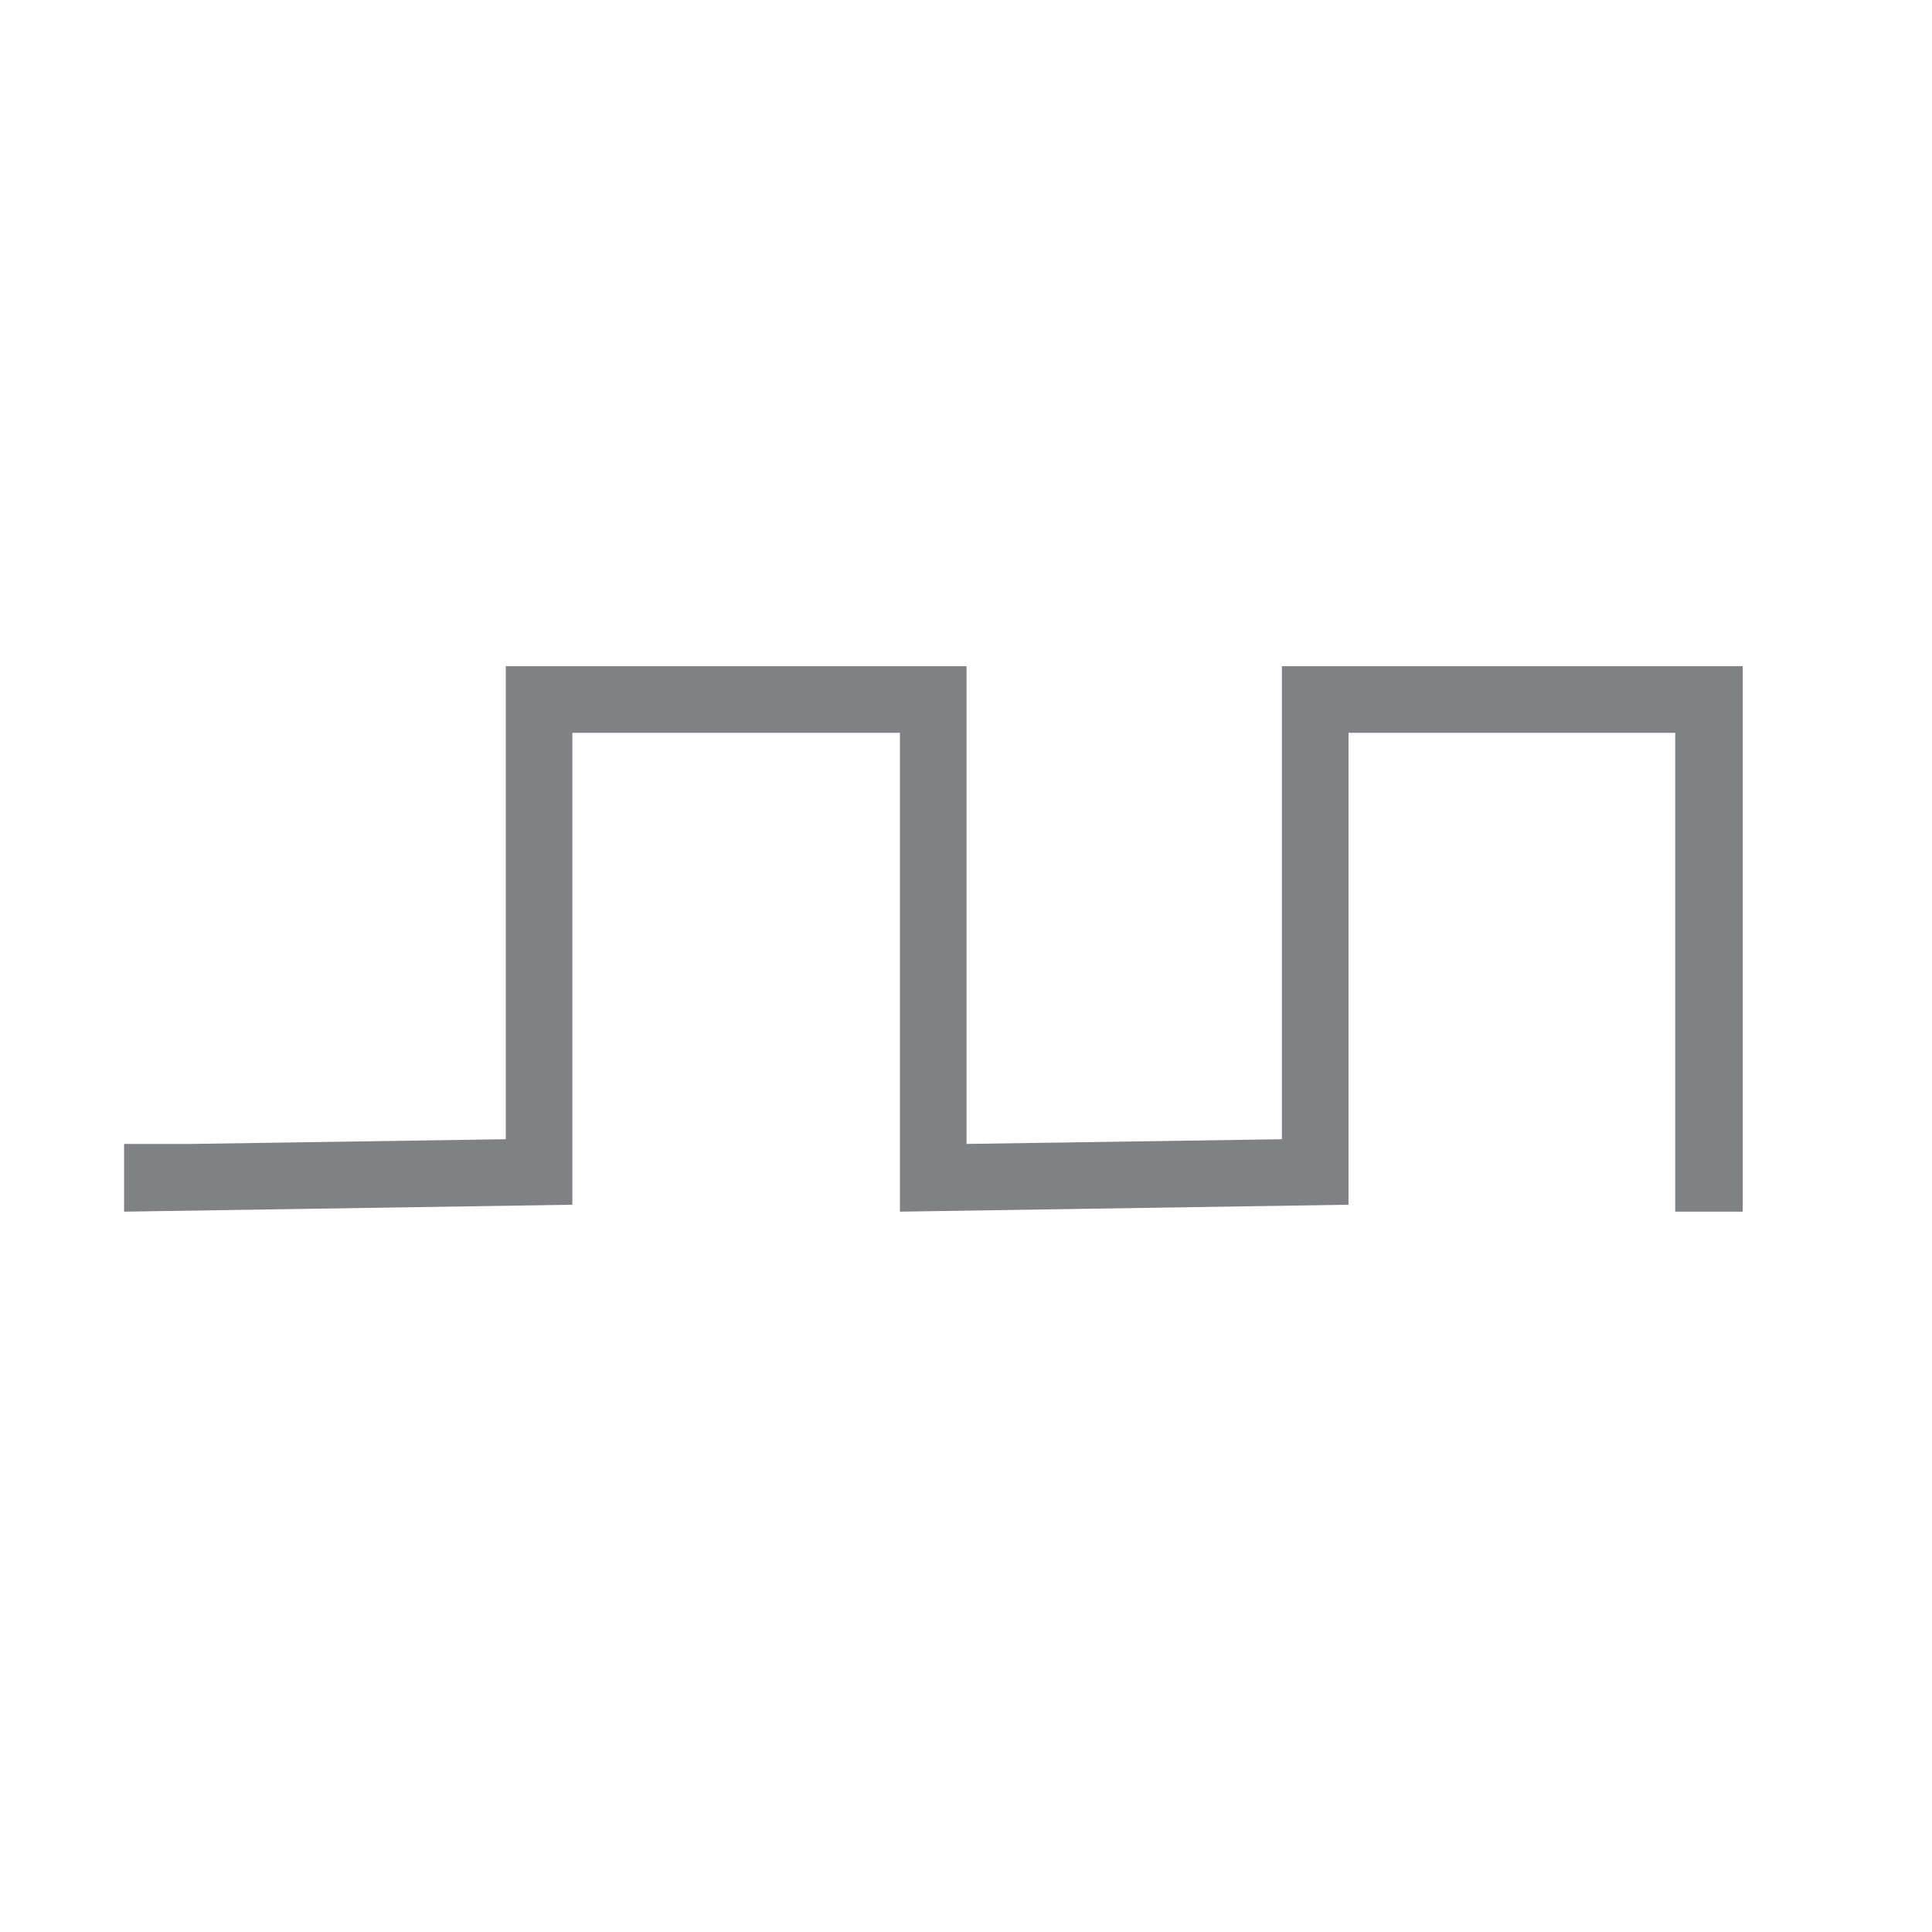 <?xml version="1.0" encoding="utf-8"?>
<!-- Generator: Adobe Illustrator 24.0.2, SVG Export Plug-In . SVG Version: 6.00 Build 0)  -->
<svg version="1.1" id="Layer_1" xmlns="http://www.w3.org/2000/svg" xmlns:xlink="http://www.w3.org/1999/xlink" x="0px" y="0px"
	 viewBox="0 0 69.6 69.6" style="enable-background:new 0 0 69.6 69.6;" xml:space="preserve">
<style type="text/css">
	.st0{fill:#808184;}
</style>
<g>
</g>
<g>
</g>
<polygon class="st0" points="62.78,24 62.78,43.65 60.35,43.65 60.35,26.4 48.58,26.4 48.58,43.4 32.42,43.65 32.42,26.4 
	20.62,26.4 20.62,43.4 4.47,43.65 4.47,41.21 6.87,41.21 18.22,41.04 18.22,24 34.82,24 34.82,41.21 46.18,41.04 46.18,24 "/>
</svg>
